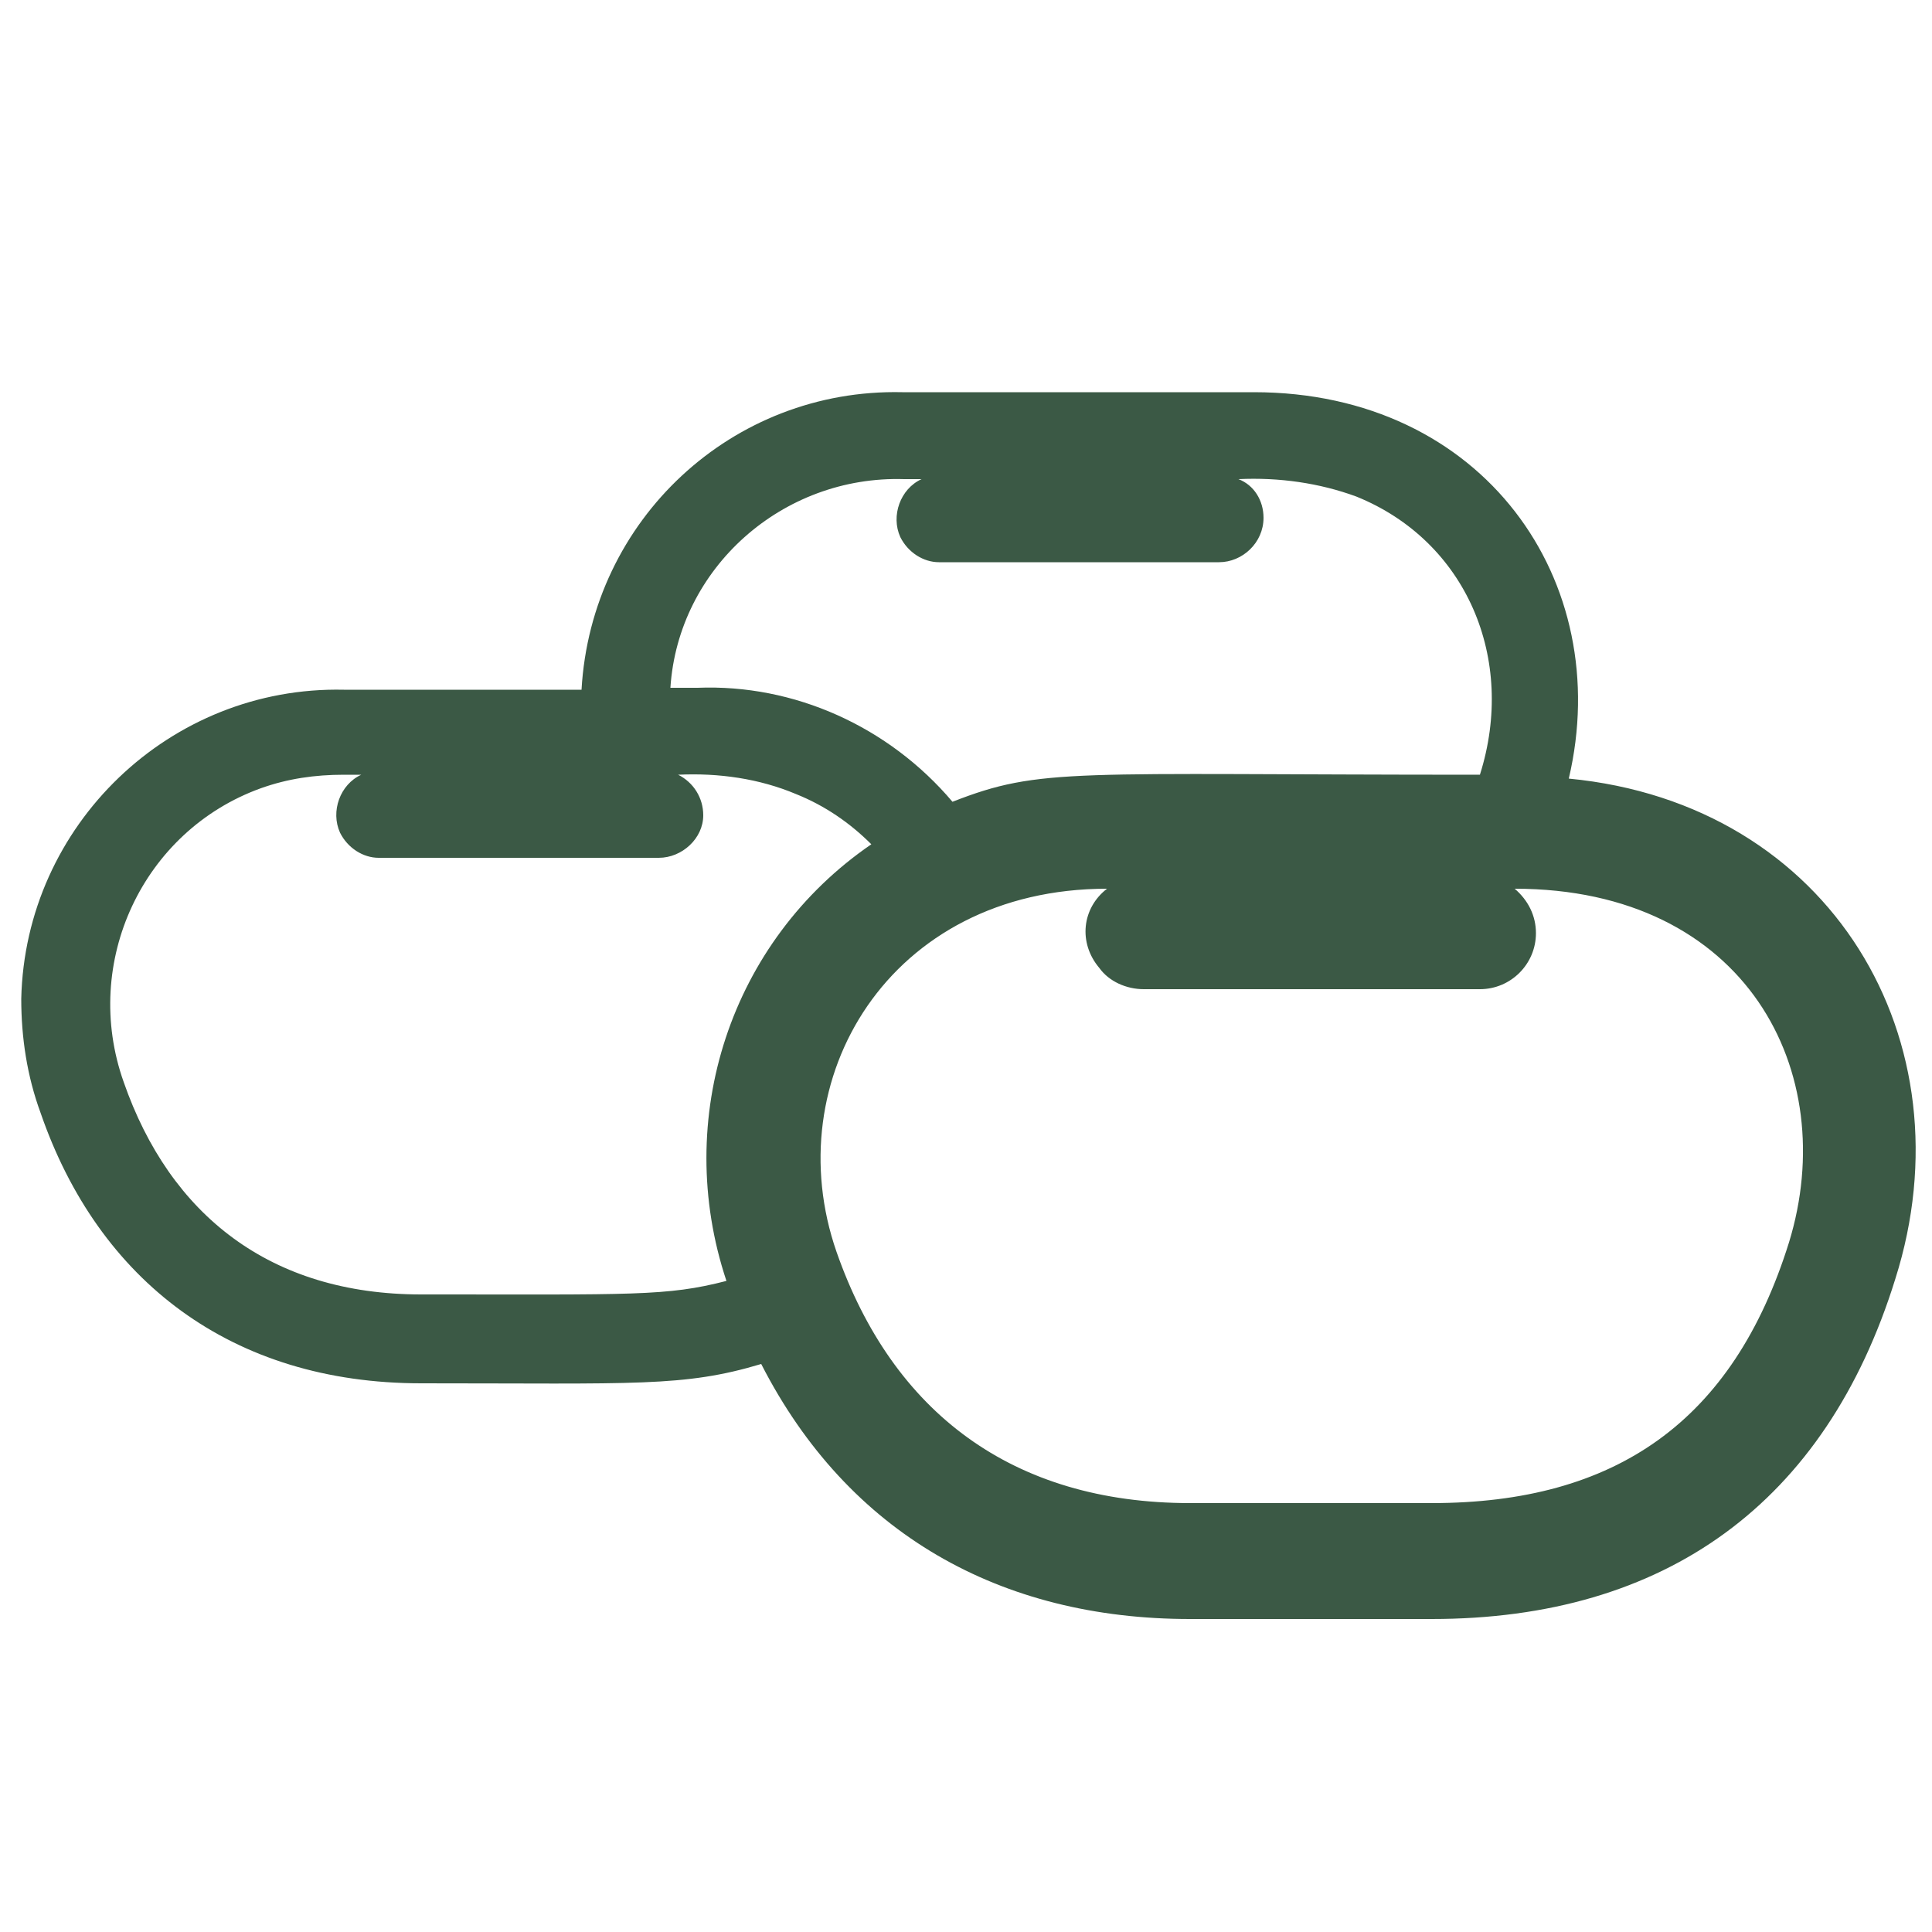 <svg enable-background="new 0 0 100 100" viewBox="0 0 100 100" xmlns="http://www.w3.org/2000/svg"><path d="m81.2 40.3c2.4-10.2-4.4-20-16.3-20h-18.2c-8.8-.2-16.1 6.6-16.6 15.4h-12.3c-9-.2-16.5 7-16.7 16 0 2 .3 4 1 5.9 3 8.7 9.9 14 19.7 14 11.1 0 13.6.2 17.6-1 4.5 8.8 12.4 13.2 22.2 13.2h12.5c12.1 0 20.4-6 24-17.6 3.9-12.3-3.3-24.6-16.9-25.9zm11.4 24c-2.9 9.3-9 13.5-18.5 13.5h-12.5c-9.2 0-15.4-4.7-18.3-13-3.1-8.9 2.7-18.8 14-18.8-1.3 1-1.5 2.8-.4 4.1.5.7 1.4 1.1 2.3 1.1h17.4c1.6 0 2.9-1.3 2.9-2.9 0-.9-.4-1.7-1.1-2.3 12 0 16.9 9.5 14.2 18.3zm-70.8 2.7c-7.8 0-13-4.1-15.4-11-2.2-6.2 1-13 7.1-15.2 1.4-.5 2.8-.7 4.3-.7h.9c-1.1.5-1.6 1.9-1.1 3 .4.8 1.2 1.3 2 1.3h14.5c1.2 0 2.3-1 2.3-2.2 0-.9-.5-1.7-1.3-2.1 2.1-.1 4.2.2 6.1 1 1.5.6 2.8 1.5 3.9 2.6-7.3 5-10.3 14.2-7.5 22.6-3.1.8-4.8.7-15.8.7zm25-42.2h.9c-1.1.5-1.6 1.9-1.1 3 .4.8 1.2 1.3 2 1.3h14.5c1.2 0 2.3-1 2.3-2.3 0-.9-.5-1.7-1.3-2 2.1-.1 4.2.2 6.1.9 5.7 2.3 8.3 8.4 6.4 14.4-21.2 0-22.7-.4-27.3 1.4-3.3-3.9-8.2-6.1-13.2-5.9h-1.4c.4-6.2 5.8-11 12.1-10.8z" fill="#3b5945"/></svg>